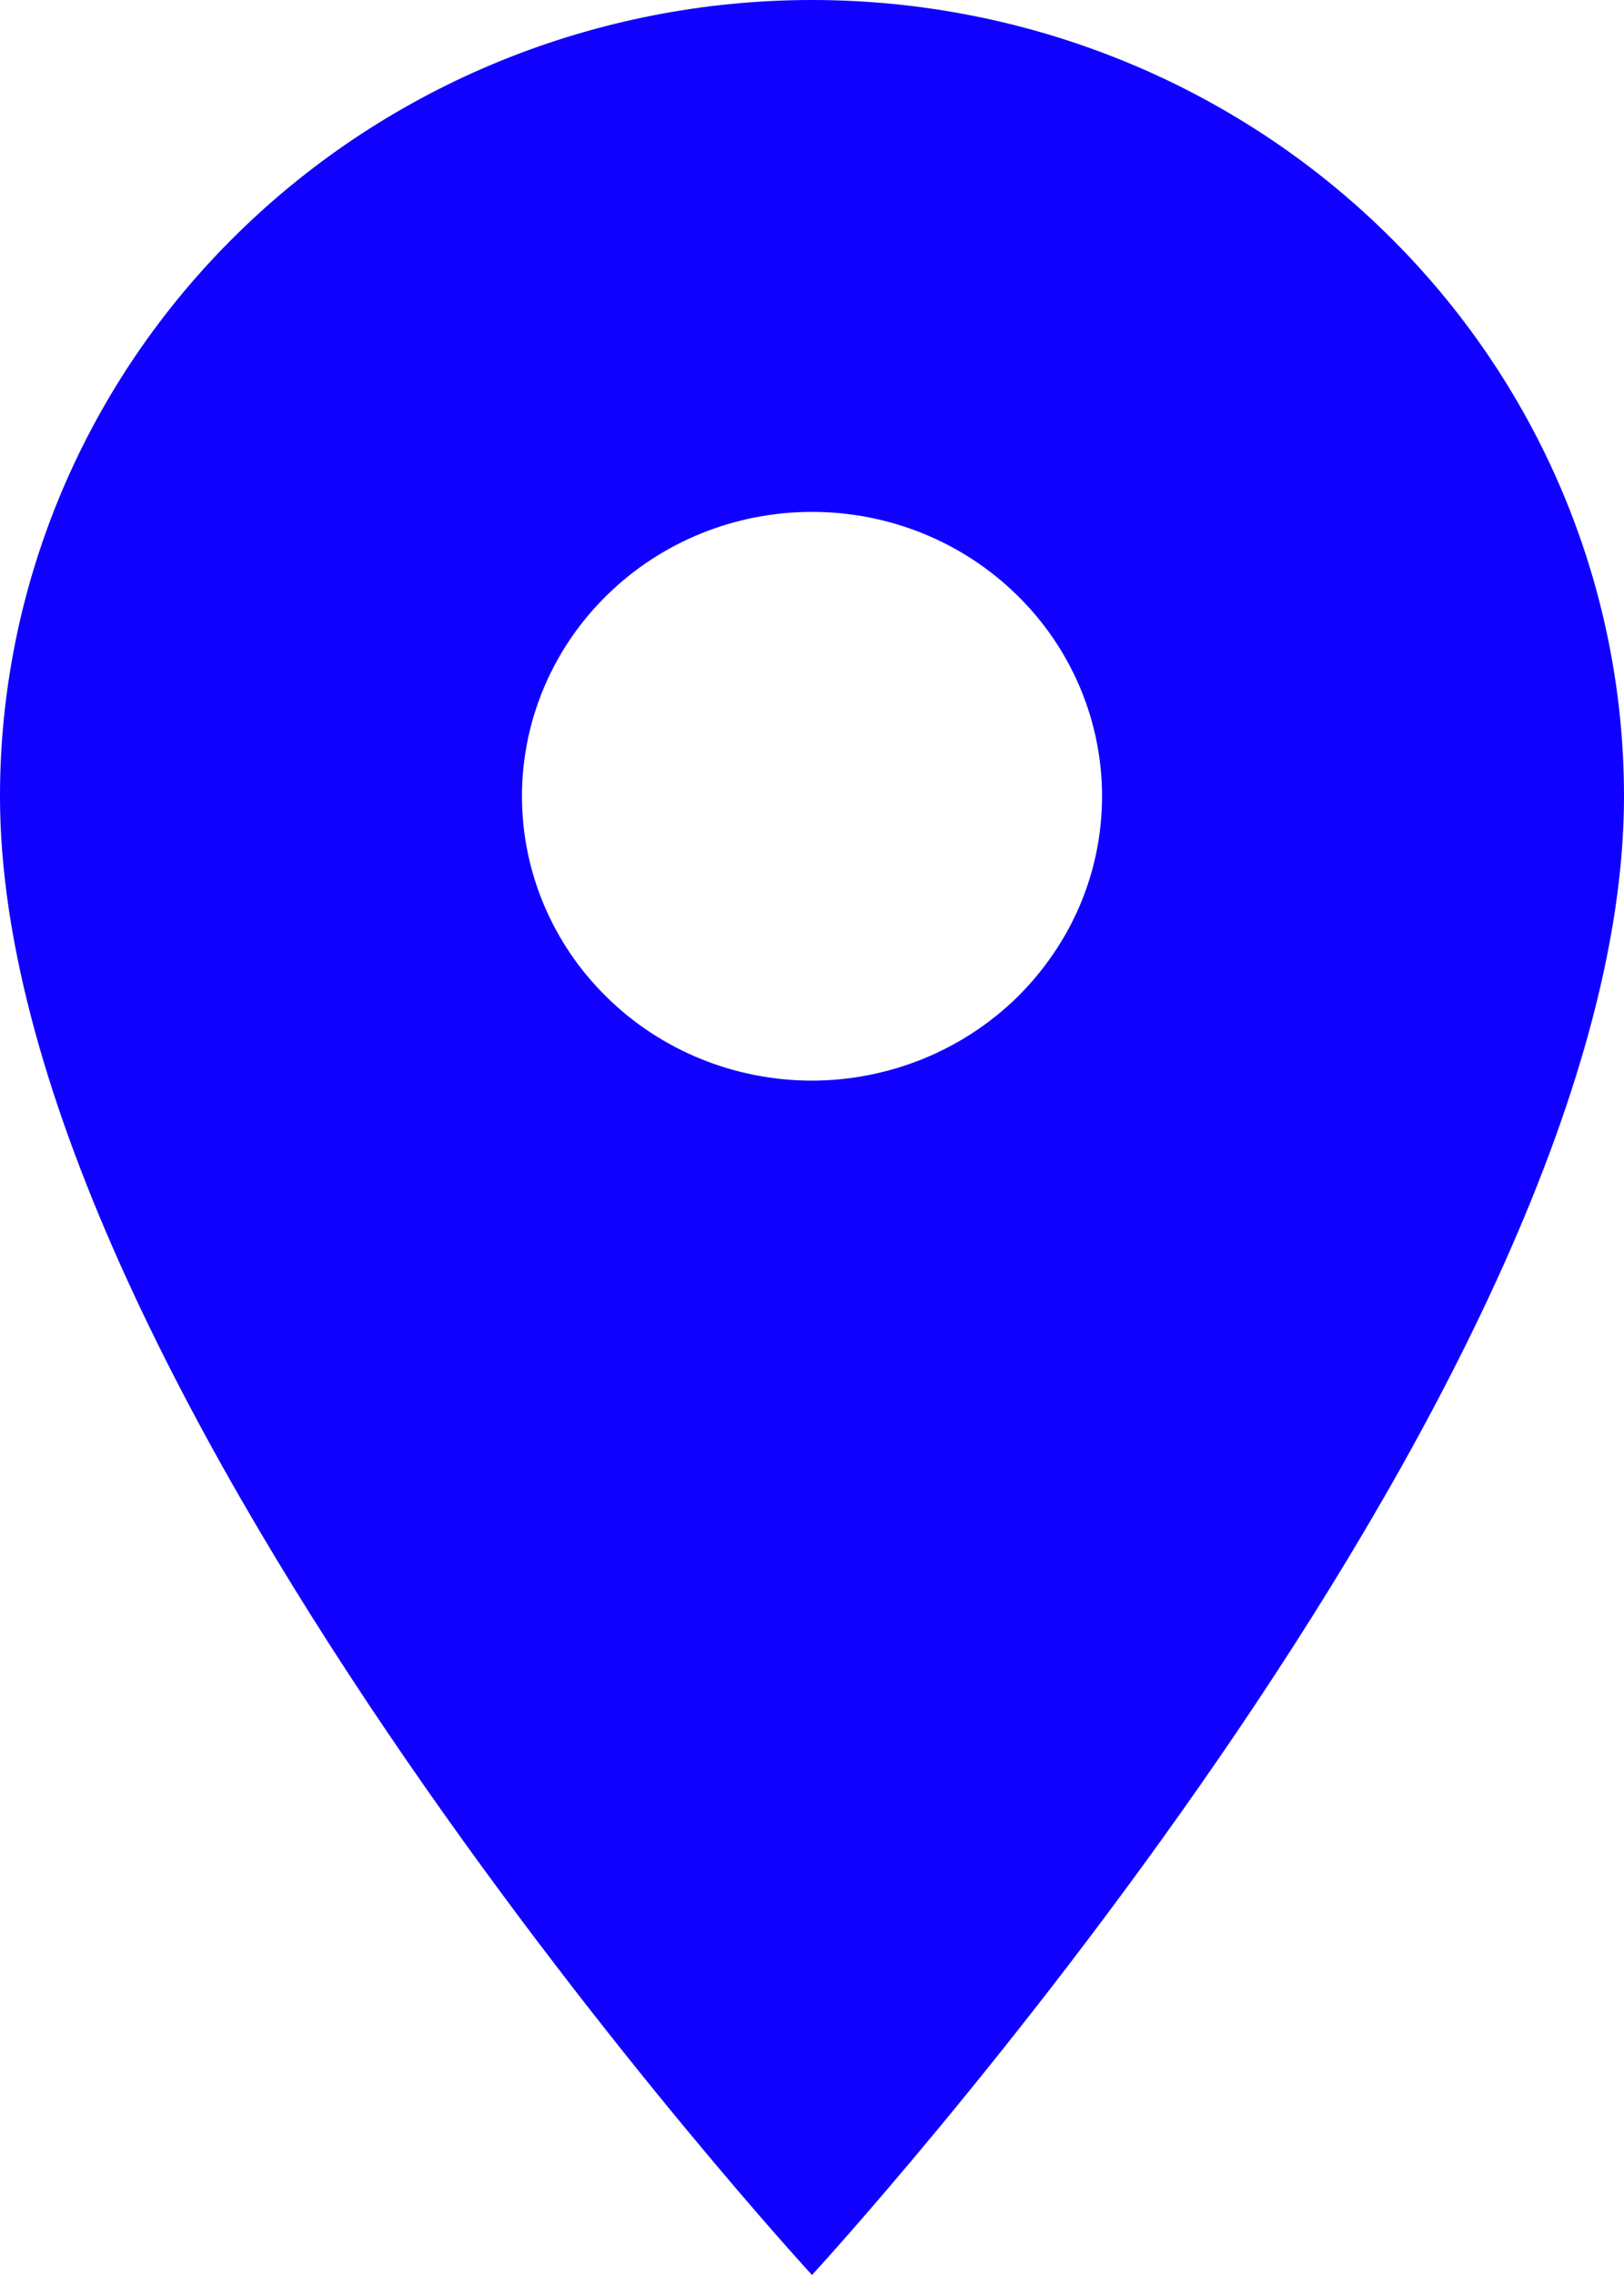 <?xml version="1.0" encoding="UTF-8"?> <svg xmlns="http://www.w3.org/2000/svg" width="5" height="7" viewBox="0 0 5 7" fill="none"> <path d="M2.5 3.325C2.263 3.325 2.036 3.233 1.869 3.069C1.701 2.905 1.607 2.682 1.607 2.45C1.607 2.218 1.701 1.995 1.869 1.831C2.036 1.667 2.263 1.575 2.5 1.575C2.737 1.575 2.964 1.667 3.131 1.831C3.299 1.995 3.393 2.218 3.393 2.45C3.393 2.565 3.37 2.679 3.325 2.785C3.28 2.891 3.214 2.987 3.131 3.069C3.048 3.15 2.95 3.214 2.842 3.258C2.733 3.302 2.617 3.325 2.5 3.325ZM2.5 0C1.837 0 1.201 0.258 0.732 0.718C0.263 1.177 0 1.8 0 2.45C0 4.287 2.5 7 2.5 7C2.5 7 5 4.287 5 2.45C5 1.8 4.737 1.177 4.268 0.718C3.799 0.258 3.163 0 2.5 0Z" fill="#0F00FF"></path> </svg> 